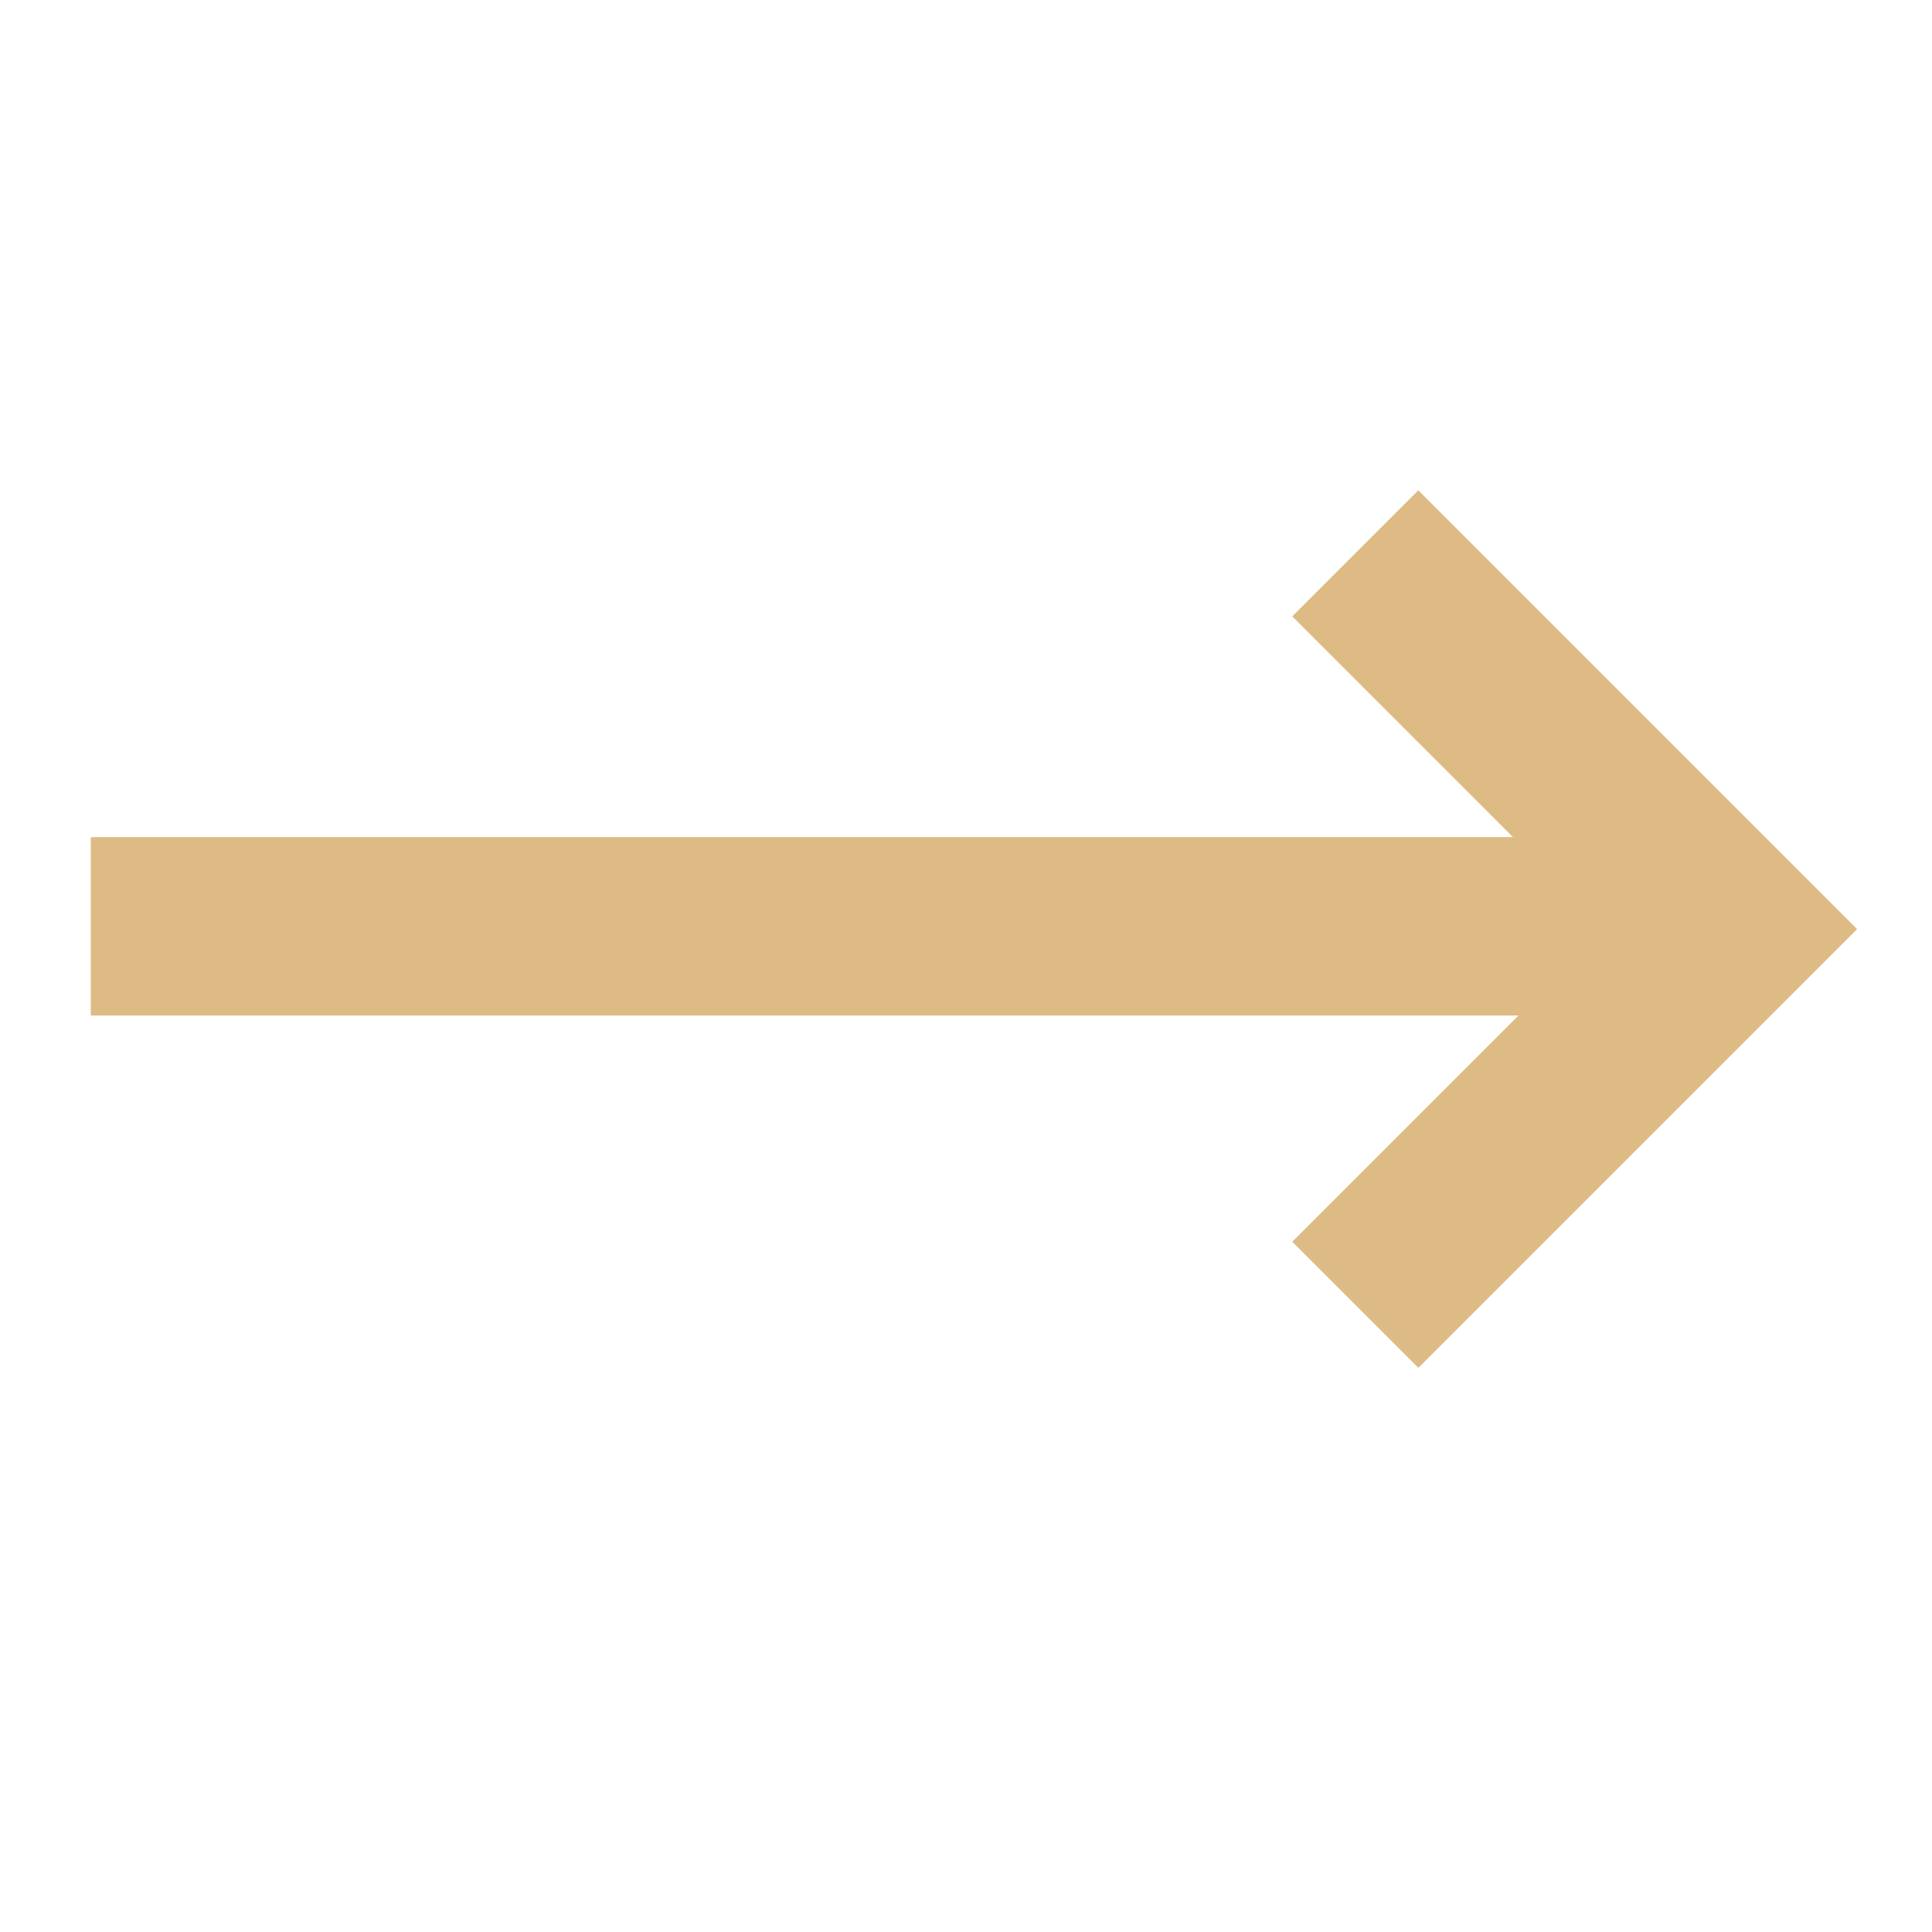 <?xml version="1.0" encoding="UTF-8"?> <svg xmlns="http://www.w3.org/2000/svg" width="22" height="22" viewBox="0 0 22 22" fill="none"><g clip-path="url(#clip0_21_220)"><path d="M19.713 9.533L1.034 9.533L1.034 11.564L19.713 11.564L19.713 9.533Z" fill="#DEBA84"></path><path d="M16.151 15.576L14.715 14.14L18.276 10.58L14.715 7.019L16.151 5.583L21.147 10.58L16.151 15.576Z" fill="#DEBA84"></path></g><defs><clipPath id="clip0_21_220"><rect width="15.691" height="14.944" fill="white" transform="translate(10.567) rotate(45)"></rect></clipPath></defs></svg> 
